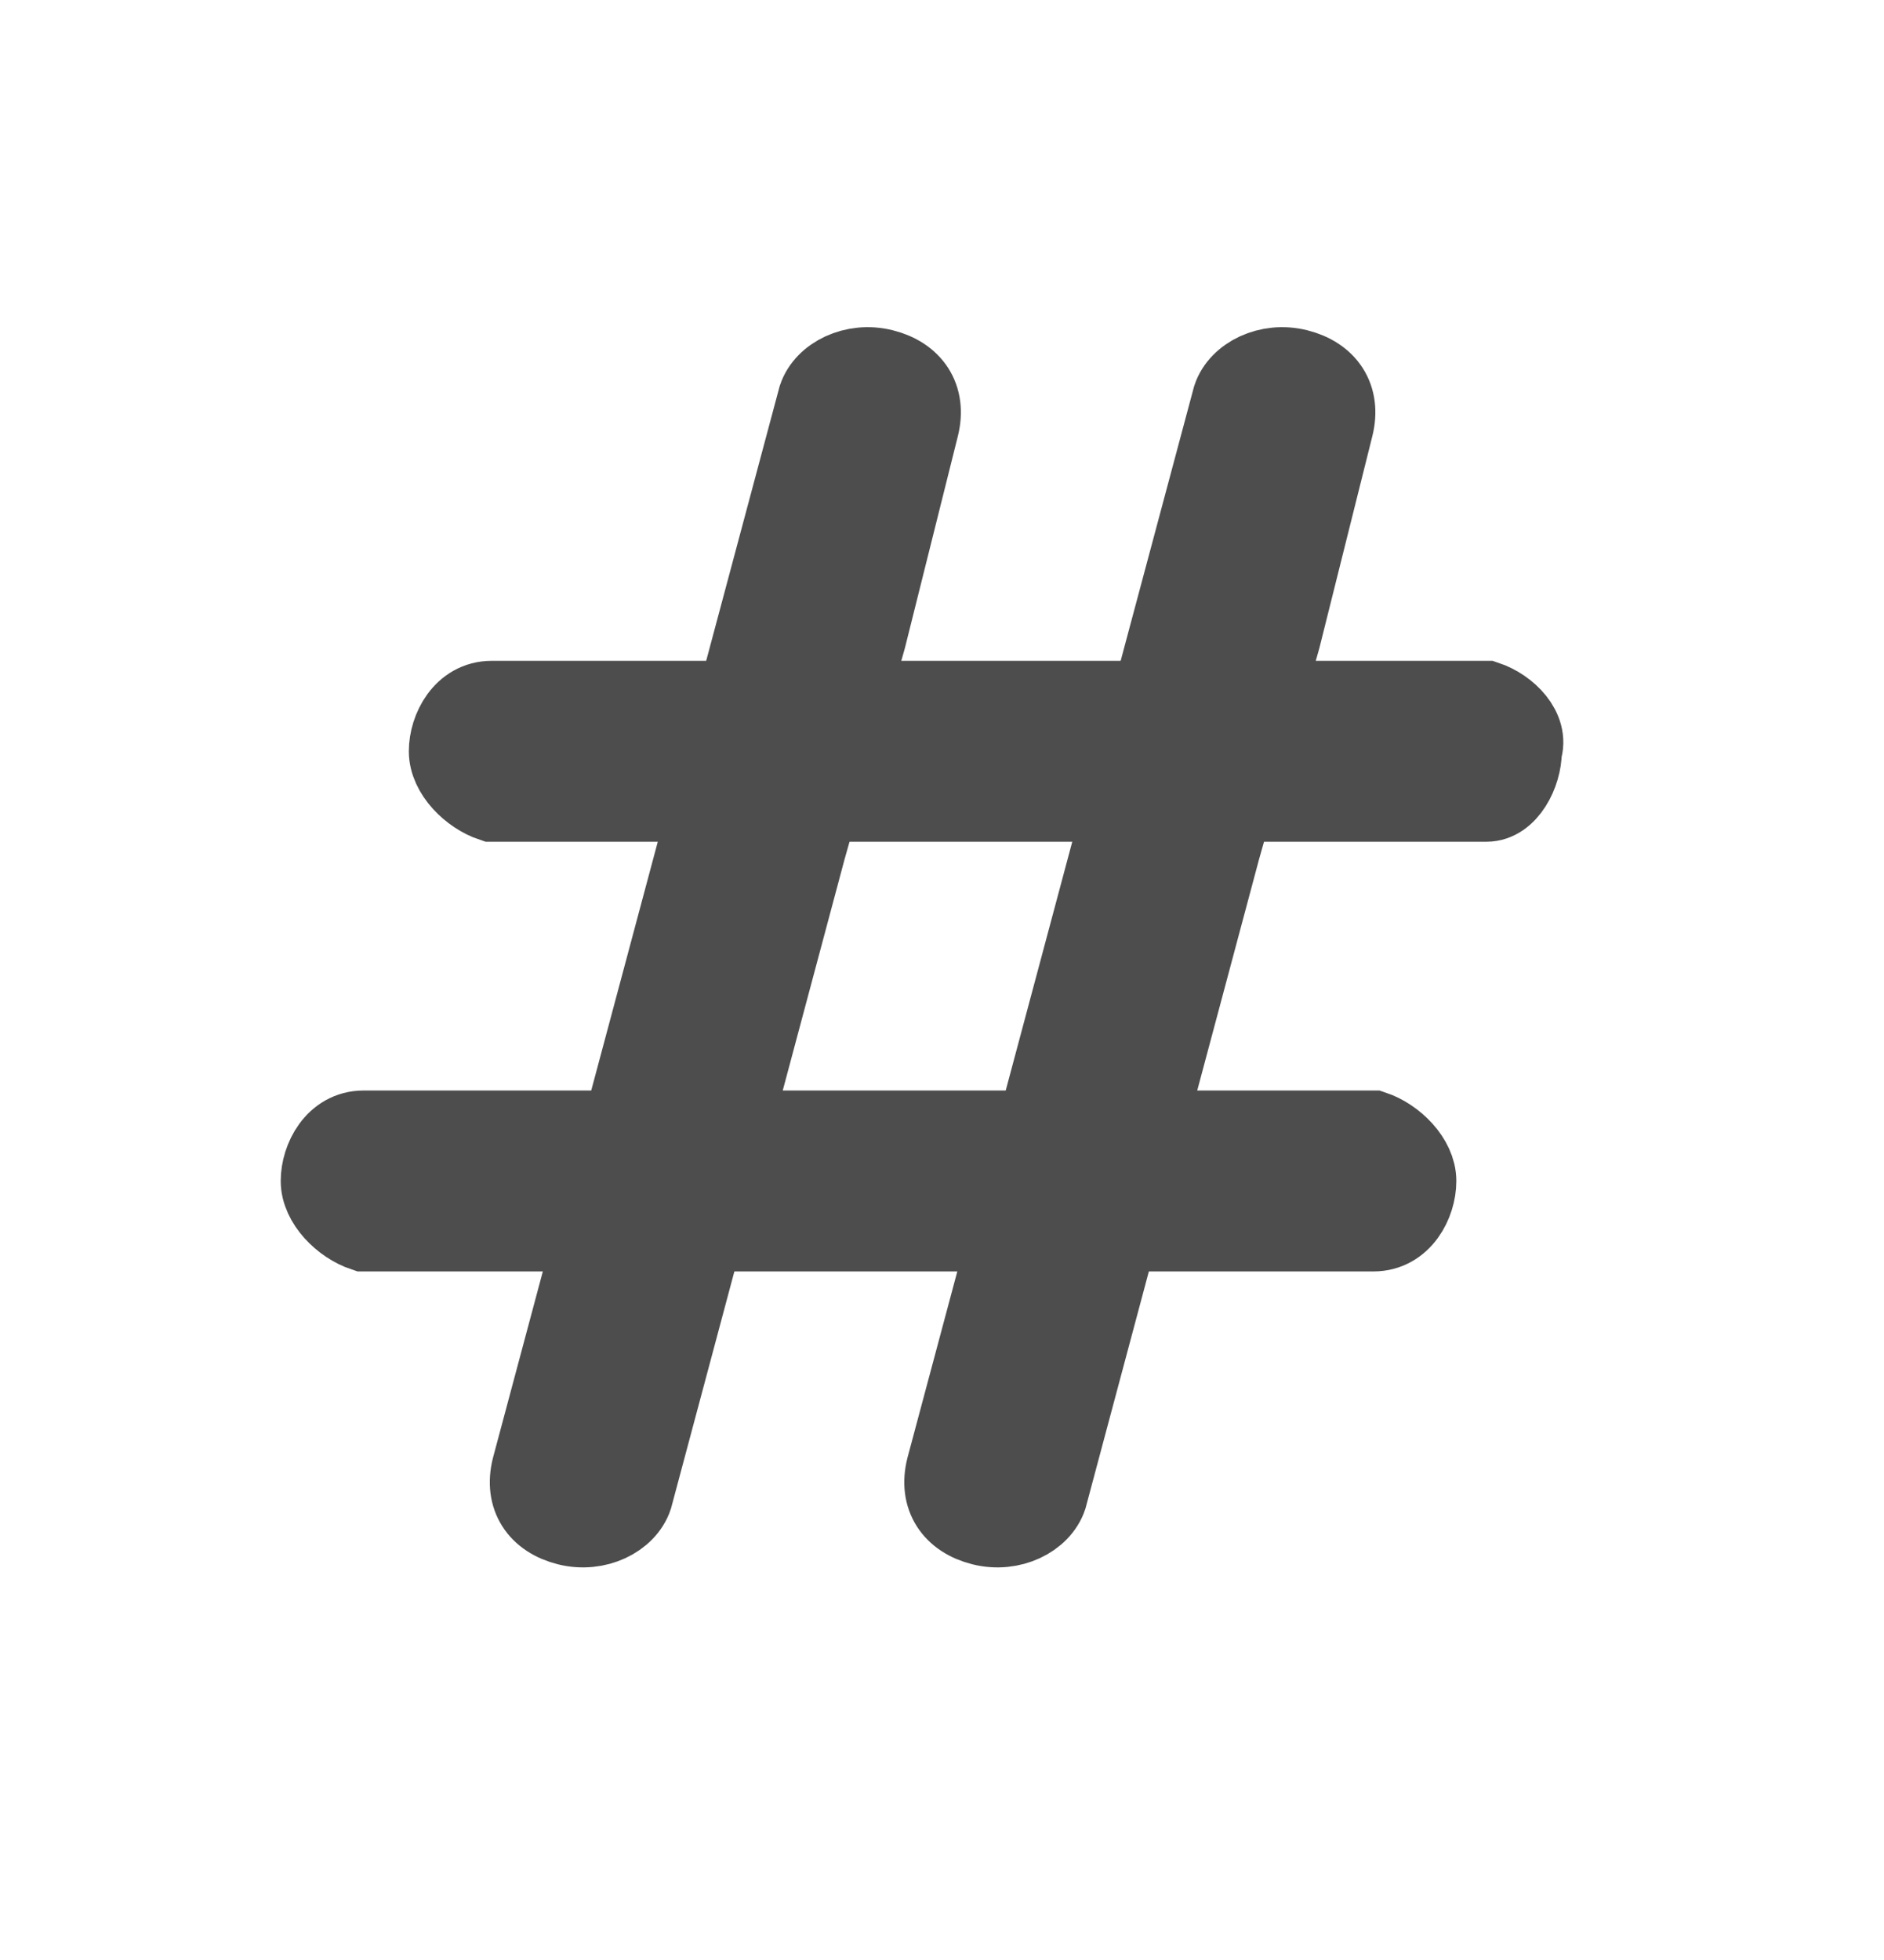 <svg width="25" height="26" viewBox="0 0 25 26" fill="none" xmlns="http://www.w3.org/2000/svg">
<path d="M13.025 14.966H18.225C18.525 15.066 18.825 15.366 18.825 15.666C18.825 15.966 18.625 16.366 18.225 16.366H4.825C4.525 16.266 4.225 15.966 4.225 15.666C4.225 15.366 4.425 14.966 4.825 14.966H13.025Z" fill="#4D4D4D" stroke="#4D4D4D"/>
<path d="M11.525 8.466C11.125 9.866 11.325 9.266 11.125 9.866C10.925 10.466 11.125 9.866 10.725 11.266L8.425 19.866C8.325 20.166 7.925 20.366 7.525 20.266C7.125 20.166 6.925 19.866 7.025 19.466L10.825 5.266C10.925 4.966 11.325 4.766 11.725 4.866C12.125 4.966 12.325 5.266 12.225 5.666L11.525 8.466Z" fill="#4D4D4D" stroke="#4D4D4D" stroke-width="1" stroke-miterlimit="4"/>
<path d="M14.625 9.266H19.725C20.025 9.366 20.325 9.666 20.225 9.966C20.225 10.266 20.025 10.666 19.725 10.666H6.525C6.225 10.566 5.925 10.266 5.925 9.966C5.925 9.666 6.125 9.266 6.525 9.266H14.625Z" fill="#4D4D4D" stroke="#4D4D4D"/>
<path d="M17.025 8.466C16.625 9.866 16.825 9.266 16.625 9.866C16.425 10.466 16.625 9.866 16.225 11.266L13.925 19.866C13.825 20.166 13.425 20.366 13.025 20.266C12.625 20.166 12.425 19.866 12.525 19.466L16.325 5.266C16.425 4.966 16.825 4.766 17.225 4.866C17.625 4.966 17.825 5.266 17.725 5.666L17.025 8.466Z" fill="#4D4D4D" stroke="#4D4D4D" stroke-width="1" stroke-miterlimit="4"/>
</svg>
